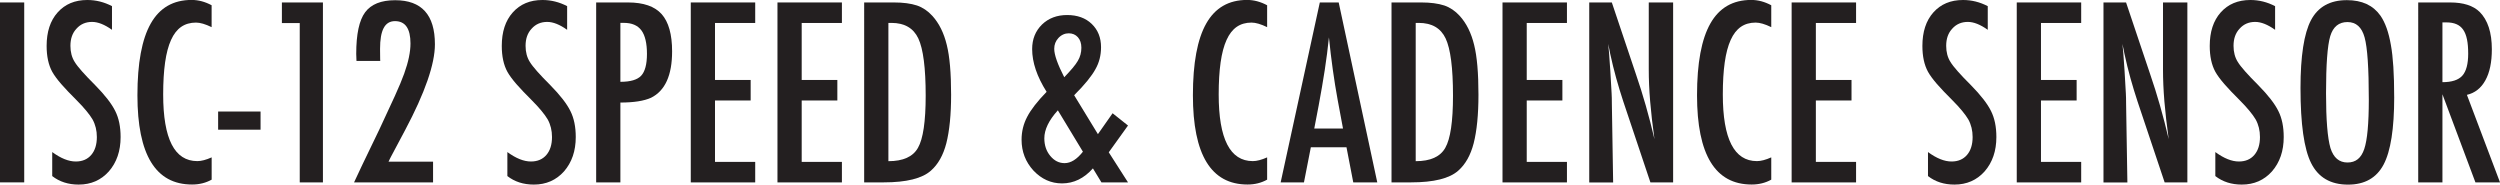 <svg viewBox="0 0 701.86 51.82" height="51.82" width="701.86" xmlns="http://www.w3.org/2000/svg" id="a"><path fill="#231f20" d="m0,.69h6.8v50.51H0V.69Z"></path><path fill="#231f20" d="m31.44,1.73v6.64c-2.07-1.48-3.94-2.22-5.59-2.22-1.79,0-3.25.63-4.38,1.9-1.13,1.2-1.7,2.8-1.7,4.81,0,1.77.4,3.28,1.21,4.55.41.68,1.1,1.55,2.04,2.62.95,1.07,2.18,2.36,3.68,3.86,2.77,2.81,4.66,5.25,5.66,7.29,1,1.99,1.5,4.42,1.5,7.29,0,3.91-1.1,7.12-3.3,9.65-2.2,2.46-5.03,3.7-8.47,3.7-2.9,0-5.38-.79-7.43-2.39v-6.74c2.42,1.77,4.62,2.65,6.61,2.65,1.85,0,3.3-.62,4.35-1.85s1.57-2.91,1.57-5.02c0-1.83-.4-3.48-1.21-4.94-.41-.7-.99-1.5-1.73-2.4-.74-.91-1.67-1.91-2.78-3.03-1.72-1.7-3.15-3.21-4.29-4.51-1.13-1.31-1.97-2.45-2.52-3.44-1.05-1.92-1.57-4.34-1.57-7.26,0-3.95,1.02-7.08,3.08-9.39,2.07-2.33,4.85-3.5,8.34-3.5,2.42,0,4.73.58,6.94,1.73Z"></path><path fill="#231f20" d="m59.41,1.5v6.12c-1.75-.85-3.21-1.28-4.38-1.28-1.61,0-3,.4-4.15,1.19-1.16.8-2.11,2.02-2.86,3.68-.75,1.66-1.31,3.76-1.67,6.3-.36,2.54-.54,5.54-.54,9.01,0,12.48,3.19,18.71,9.59,18.71,1.11,0,2.45-.35,4.02-1.05v6.25c-1.64.92-3.47,1.37-5.5,1.37-10.23,0-15.34-8.35-15.34-25.06,0-9.03,1.25-15.75,3.75-20.15,2.5-4.41,6.32-6.61,11.47-6.61,1.9,0,3.77.5,5.63,1.5Z"></path><path fill="#231f20" d="m61.24,31.31h11.91v5.1h-11.91v-5.1Z"></path><path fill="#231f20" d="m79.14.69h11.52v50.51h-6.51V6.48h-5.01V.69Z"></path><path fill="#231f20" d="m106.75,17.11h-6.67l-.07-2c0-5.52.83-9.4,2.49-11.65,1.68-2.27,4.49-3.4,8.44-3.4,7.44,0,11.16,4.12,11.16,12.37,0,5.56-2.78,13.58-8.34,24.05l-4.02,7.56-.2.39c-.11.22-.26.53-.46.95h12.5v5.82h-22.18c.37-.83,1.15-2.47,2.32-4.94s2.78-5.79,4.81-9.98c1.72-3.66,3.16-6.77,4.32-9.32,1.16-2.55,2.03-4.64,2.62-6.28,1.18-3.27,1.77-6.1,1.77-8.47,0-4.19-1.45-6.28-4.35-6.28s-4.19,2.6-4.19,7.79l.03,2.88.03.52Z"></path><path fill="#231f20" d="m159.22,1.73v6.64c-2.07-1.48-3.94-2.22-5.59-2.22-1.79,0-3.25.63-4.38,1.9-1.13,1.2-1.7,2.8-1.7,4.81,0,1.77.4,3.28,1.21,4.55.41.68,1.1,1.55,2.04,2.62.95,1.07,2.18,2.36,3.68,3.86,2.77,2.81,4.66,5.25,5.66,7.29,1,1.99,1.5,4.42,1.5,7.29,0,3.91-1.1,7.12-3.3,9.65-2.2,2.46-5.03,3.7-8.47,3.7-2.9,0-5.38-.79-7.43-2.39v-6.74c2.42,1.77,4.62,2.65,6.61,2.65,1.85,0,3.3-.62,4.35-1.85s1.57-2.91,1.57-5.02c0-1.83-.4-3.48-1.21-4.94-.41-.7-.99-1.5-1.73-2.4-.74-.91-1.67-1.91-2.78-3.03-1.72-1.7-3.15-3.21-4.29-4.51-1.13-1.31-1.97-2.45-2.52-3.44-1.05-1.92-1.57-4.34-1.57-7.26,0-3.95,1.02-7.08,3.08-9.39,2.07-2.33,4.85-3.5,8.34-3.5,2.42,0,4.73.58,6.94,1.73Z"></path><path fill="#231f20" d="m167.37.69h8.96c4.32,0,7.46,1.09,9.42,3.27,1.96,2.2,2.94,5.69,2.94,10.47,0,6.72-1.97,11.06-5.92,13.02-1.98.89-4.85,1.34-8.6,1.34v22.41h-6.8V.69Zm6.8,22.28c2.81,0,4.75-.57,5.82-1.7,1.09-1.16,1.64-3.21,1.64-6.15s-.52-5.21-1.57-6.61c-1.05-1.4-2.69-2.09-4.94-2.09h-.95v16.55Z"></path><path fill="#231f20" d="m193.93.69h18.09v5.76h-11.29v16h10.01v5.76h-10.01v17.24h11.29v5.76h-18.09V.69Z"></path><path fill="#231f20" d="m218.27.69h18.09v5.76h-11.29v16h10.01v5.76h-10.01v17.24h11.29v5.76h-18.09V.69Z"></path><path fill="#231f20" d="m242.61.69h8.38c2.55,0,4.7.28,6.44.85,1.61.55,3.05,1.52,4.32,2.91,1.9,2.09,3.25,4.82,4.06,8.18.81,3.25,1.21,7.91,1.21,13.97,0,5.56-.45,10.1-1.34,13.61-.87,3.36-2.31,5.92-4.32,7.69-2.46,2.2-6.88,3.3-13.25,3.3h-5.5V.69Zm6.8,44.56c4.14,0,6.91-1.25,8.31-3.76,1.44-2.51,2.16-7.38,2.16-14.62,0-7.79-.69-13.14-2.06-16.06-1.37-2.92-3.89-4.38-7.56-4.38h-.85v38.83Z"></path><path fill="#231f20" d="m312.36,31.8l4.32,3.44-5.4,7.52,5.4,8.44h-7.46l-2.39-3.93c-2.49,2.81-5.38,4.22-8.67,4.22-3.08,0-5.75-1.2-8.02-3.6-2.22-2.42-3.34-5.31-3.34-8.67,0-2.27.52-4.41,1.57-6.41,1.05-2.03,2.87-4.37,5.46-7.03-2.71-4.27-4.06-8.28-4.06-12.01,0-2.77.92-5.06,2.75-6.87,1.85-1.79,4.21-2.68,7.07-2.68s5.18.83,6.9,2.49c1.75,1.68,2.62,3.86,2.62,6.54,0,2.29-.53,4.36-1.6,6.22-.5.92-1.24,1.98-2.22,3.19-.98,1.21-2.22,2.57-3.73,4.07l6.67,10.93,4.12-5.86Zm-15.38-.82c-2.53,2.79-3.79,5.41-3.79,7.85,0,1.96.56,3.61,1.67,4.94,1.11,1.35,2.45,2.03,4.02,2.03,1.74,0,3.46-1.07,5.14-3.21l-7.03-11.61Zm1.8-9.29c.94-.98,1.72-1.85,2.36-2.6.63-.75,1.11-1.41,1.44-1.98.68-1.13,1.01-2.37,1.01-3.7,0-1.24-.33-2.23-.98-2.96-.65-.73-1.52-1.1-2.58-1.1s-2.07.44-2.88,1.31c-.79.85-1.18,1.86-1.18,3.04,0,1.68.94,4.34,2.81,7.98Z"></path><path fill="#231f20" d="m355.74,1.5v6.12c-1.75-.85-3.21-1.28-4.38-1.28-1.61,0-3,.4-4.15,1.19-1.16.8-2.11,2.02-2.86,3.68-.75,1.66-1.31,3.76-1.67,6.3-.36,2.54-.54,5.54-.54,9.01,0,12.48,3.19,18.71,9.58,18.71,1.11,0,2.45-.35,4.02-1.05v6.25c-1.64.92-3.47,1.37-5.5,1.37-10.23,0-15.34-8.35-15.34-25.06,0-9.03,1.25-15.75,3.75-20.15,2.5-4.41,6.32-6.61,11.47-6.61,1.9,0,3.77.5,5.63,1.5Z"></path><path fill="#231f20" d="m370.53.69h5.3l10.83,50.51h-6.74l-1.9-9.85h-10.01l-1.93,9.85h-6.54L370.53.69Zm6.51,35.4l-1.5-8.05c-1-5.47-1.82-11.32-2.45-17.54-.31,3.03-.7,6.1-1.18,9.21-.48,3.11-1.05,6.41-1.7,9.9l-1.24,6.48h8.08Z"></path><path fill="#231f20" d="m390.65.69h8.38c2.55,0,4.7.28,6.45.85,1.61.55,3.05,1.52,4.32,2.91,1.9,2.09,3.25,4.82,4.06,8.18.81,3.25,1.21,7.91,1.21,13.97,0,5.56-.45,10.1-1.34,13.61-.87,3.36-2.31,5.92-4.32,7.69-2.46,2.2-6.88,3.3-13.25,3.3h-5.5V.69Zm6.8,44.56c4.14,0,6.91-1.25,8.31-3.76,1.44-2.51,2.16-7.38,2.16-14.62,0-7.79-.69-13.14-2.06-16.06-1.37-2.92-3.89-4.38-7.56-4.38h-.85v38.83Z"></path><path fill="#231f20" d="m421.82.69h18.09v5.76h-11.29v16h10.01v5.76h-10.01v17.24h11.29v5.76h-18.09V.69Z"></path><path fill="#231f20" d="m446.16.69h6.35l6.77,20.15c1.96,5.69,3.7,11.77,5.2,18.22-.54-3.9-.95-7.44-1.21-10.6s-.39-6.14-.39-8.93V.69h6.84v50.51h-6.38l-7.62-22.74c-.7-2.12-1.36-4.29-1.98-6.51-.62-2.22-1.19-4.56-1.72-7-.04-.31-.11-.68-.21-1.11-.1-.44-.21-.94-.34-1.5.06.57.12,1.05.16,1.46.04.4.08.75.1,1.03l.36,5.14.36,6.25c.02.35.04.77.05,1.28.01.5.02,1.07.02,1.7l.36,22.02h-6.71V.69Z"></path><path fill="#231f20" d="m497.27,1.5v6.12c-1.75-.85-3.21-1.28-4.38-1.28-1.61,0-3,.4-4.15,1.19-1.16.8-2.11,2.02-2.86,3.68-.75,1.66-1.31,3.76-1.67,6.3-.36,2.54-.54,5.54-.54,9.01,0,12.48,3.19,18.71,9.58,18.71,1.11,0,2.45-.35,4.02-1.05v6.25c-1.64.92-3.47,1.37-5.5,1.37-10.23,0-15.34-8.35-15.34-25.06,0-9.03,1.25-15.75,3.75-20.15,2.5-4.41,6.32-6.61,11.47-6.61,1.9,0,3.77.5,5.63,1.5Z"></path><path fill="#231f20" d="m502.99.69h18.09v5.76h-11.29v16h10.01v5.76h-10.01v17.24h11.29v5.76h-18.09V.69Z"></path><path fill="#231f20" d="m558.05,1.73v6.64c-2.07-1.48-3.94-2.22-5.59-2.22-1.79,0-3.25.63-4.38,1.9-1.13,1.2-1.7,2.8-1.7,4.81,0,1.77.4,3.28,1.21,4.55.41.68,1.1,1.55,2.04,2.62.95,1.07,2.17,2.36,3.68,3.86,2.77,2.81,4.66,5.25,5.66,7.29,1,1.99,1.5,4.42,1.5,7.29,0,3.91-1.1,7.12-3.3,9.65-2.2,2.46-5.03,3.7-8.47,3.7-2.9,0-5.38-.79-7.43-2.39v-6.74c2.42,1.77,4.62,2.65,6.61,2.65,1.85,0,3.3-.62,4.35-1.85s1.57-2.91,1.57-5.02c0-1.83-.4-3.48-1.21-4.94-.41-.7-.99-1.5-1.73-2.4-.74-.91-1.67-1.91-2.78-3.03-1.72-1.7-3.15-3.21-4.29-4.51-1.13-1.31-1.97-2.45-2.52-3.44-1.05-1.92-1.57-4.34-1.57-7.26,0-3.95,1.02-7.08,3.07-9.39,2.07-2.33,4.85-3.5,8.34-3.5,2.42,0,4.73.58,6.94,1.73Z"></path><path fill="#231f20" d="m566.19.69h18.09v5.76h-11.29v16h10.01v5.76h-10.01v17.24h11.29v5.76h-18.09V.69Z"></path><path fill="#231f20" d="m590.53.69h6.35l6.77,20.15c1.96,5.69,3.7,11.77,5.2,18.22-.54-3.9-.95-7.44-1.21-10.6s-.39-6.14-.39-8.93V.69h6.84v50.51h-6.38l-7.62-22.74c-.7-2.12-1.36-4.29-1.98-6.51-.62-2.22-1.19-4.56-1.72-7-.04-.31-.11-.68-.21-1.11-.1-.44-.21-.94-.34-1.5.06.57.12,1.05.16,1.46.04.4.08.75.1,1.03l.36,5.14.36,6.25c.02.35.04.77.05,1.28.01.5.02,1.07.02,1.7l.36,22.02h-6.71V.69Z"></path><path fill="#231f20" d="m638.72,1.73v6.64c-2.07-1.48-3.94-2.22-5.59-2.22-1.79,0-3.25.63-4.38,1.9-1.13,1.2-1.7,2.8-1.7,4.81,0,1.77.4,3.28,1.21,4.55.41.68,1.1,1.55,2.04,2.62.95,1.07,2.17,2.36,3.68,3.86,2.77,2.81,4.66,5.25,5.66,7.29,1,1.99,1.5,4.42,1.5,7.29,0,3.91-1.1,7.12-3.3,9.65-2.2,2.46-5.03,3.7-8.47,3.7-2.9,0-5.38-.79-7.43-2.39v-6.74c2.42,1.77,4.62,2.65,6.61,2.65,1.85,0,3.3-.62,4.35-1.85s1.57-2.91,1.57-5.02c0-1.83-.4-3.48-1.21-4.94-.41-.7-.99-1.5-1.73-2.4-.74-.91-1.67-1.91-2.78-3.03-1.72-1.7-3.15-3.21-4.29-4.51-1.13-1.31-1.97-2.45-2.52-3.44-1.05-1.92-1.57-4.34-1.57-7.26,0-3.95,1.02-7.08,3.07-9.39,2.07-2.33,4.85-3.5,8.34-3.5,2.42,0,4.73.58,6.94,1.73Z"></path><path fill="#231f20" d="m672.16,27.19c0,8.92-.99,15.26-2.98,19.01-1.99,3.75-5.31,5.63-9.98,5.63-4.91,0-8.36-2.02-10.37-6.05-1.98-3.95-2.98-10.96-2.98-21.04,0-8.98.98-15.34,2.94-19.07,1.98-3.75,5.34-5.63,10.08-5.63,4.23,0,7.37,1.45,9.42,4.35,1.35,1.94,2.33,4.7,2.94,8.28.61,3.32.92,8.16.92,14.53Zm-7.13.72c0-8.75-.39-14.55-1.18-17.4-.79-2.88-2.39-4.32-4.81-4.32s-4.04,1.32-4.84,3.96c-.79,2.66-1.18,8-1.18,16.03,0,7.39.41,12.52,1.24,15.38.85,2.7,2.44,4.06,4.78,4.06s3.86-1.26,4.71-3.79c.85-2.51,1.28-7.14,1.28-13.9Z"></path><path fill="#231f20" d="m678.9.69h8.96c3.71,0,6.47.88,8.28,2.65,2.29,2.29,3.43,5.79,3.43,10.5,0,3.62-.6,6.53-1.82,8.72-1.21,2.19-2.94,3.55-5.18,4.07l9.29,24.57h-6.9l-9.26-24.73v24.73h-6.8V.69Zm6.8,22.38c2.64,0,4.5-.61,5.59-1.83,1.09-1.22,1.64-3.28,1.64-6.18,0-1.57-.11-2.91-.34-4.02-.23-1.11-.59-2.02-1.08-2.72-.49-.7-1.12-1.21-1.9-1.54-.77-.33-1.7-.49-2.76-.49h-1.15v16.78Z"></path></svg>